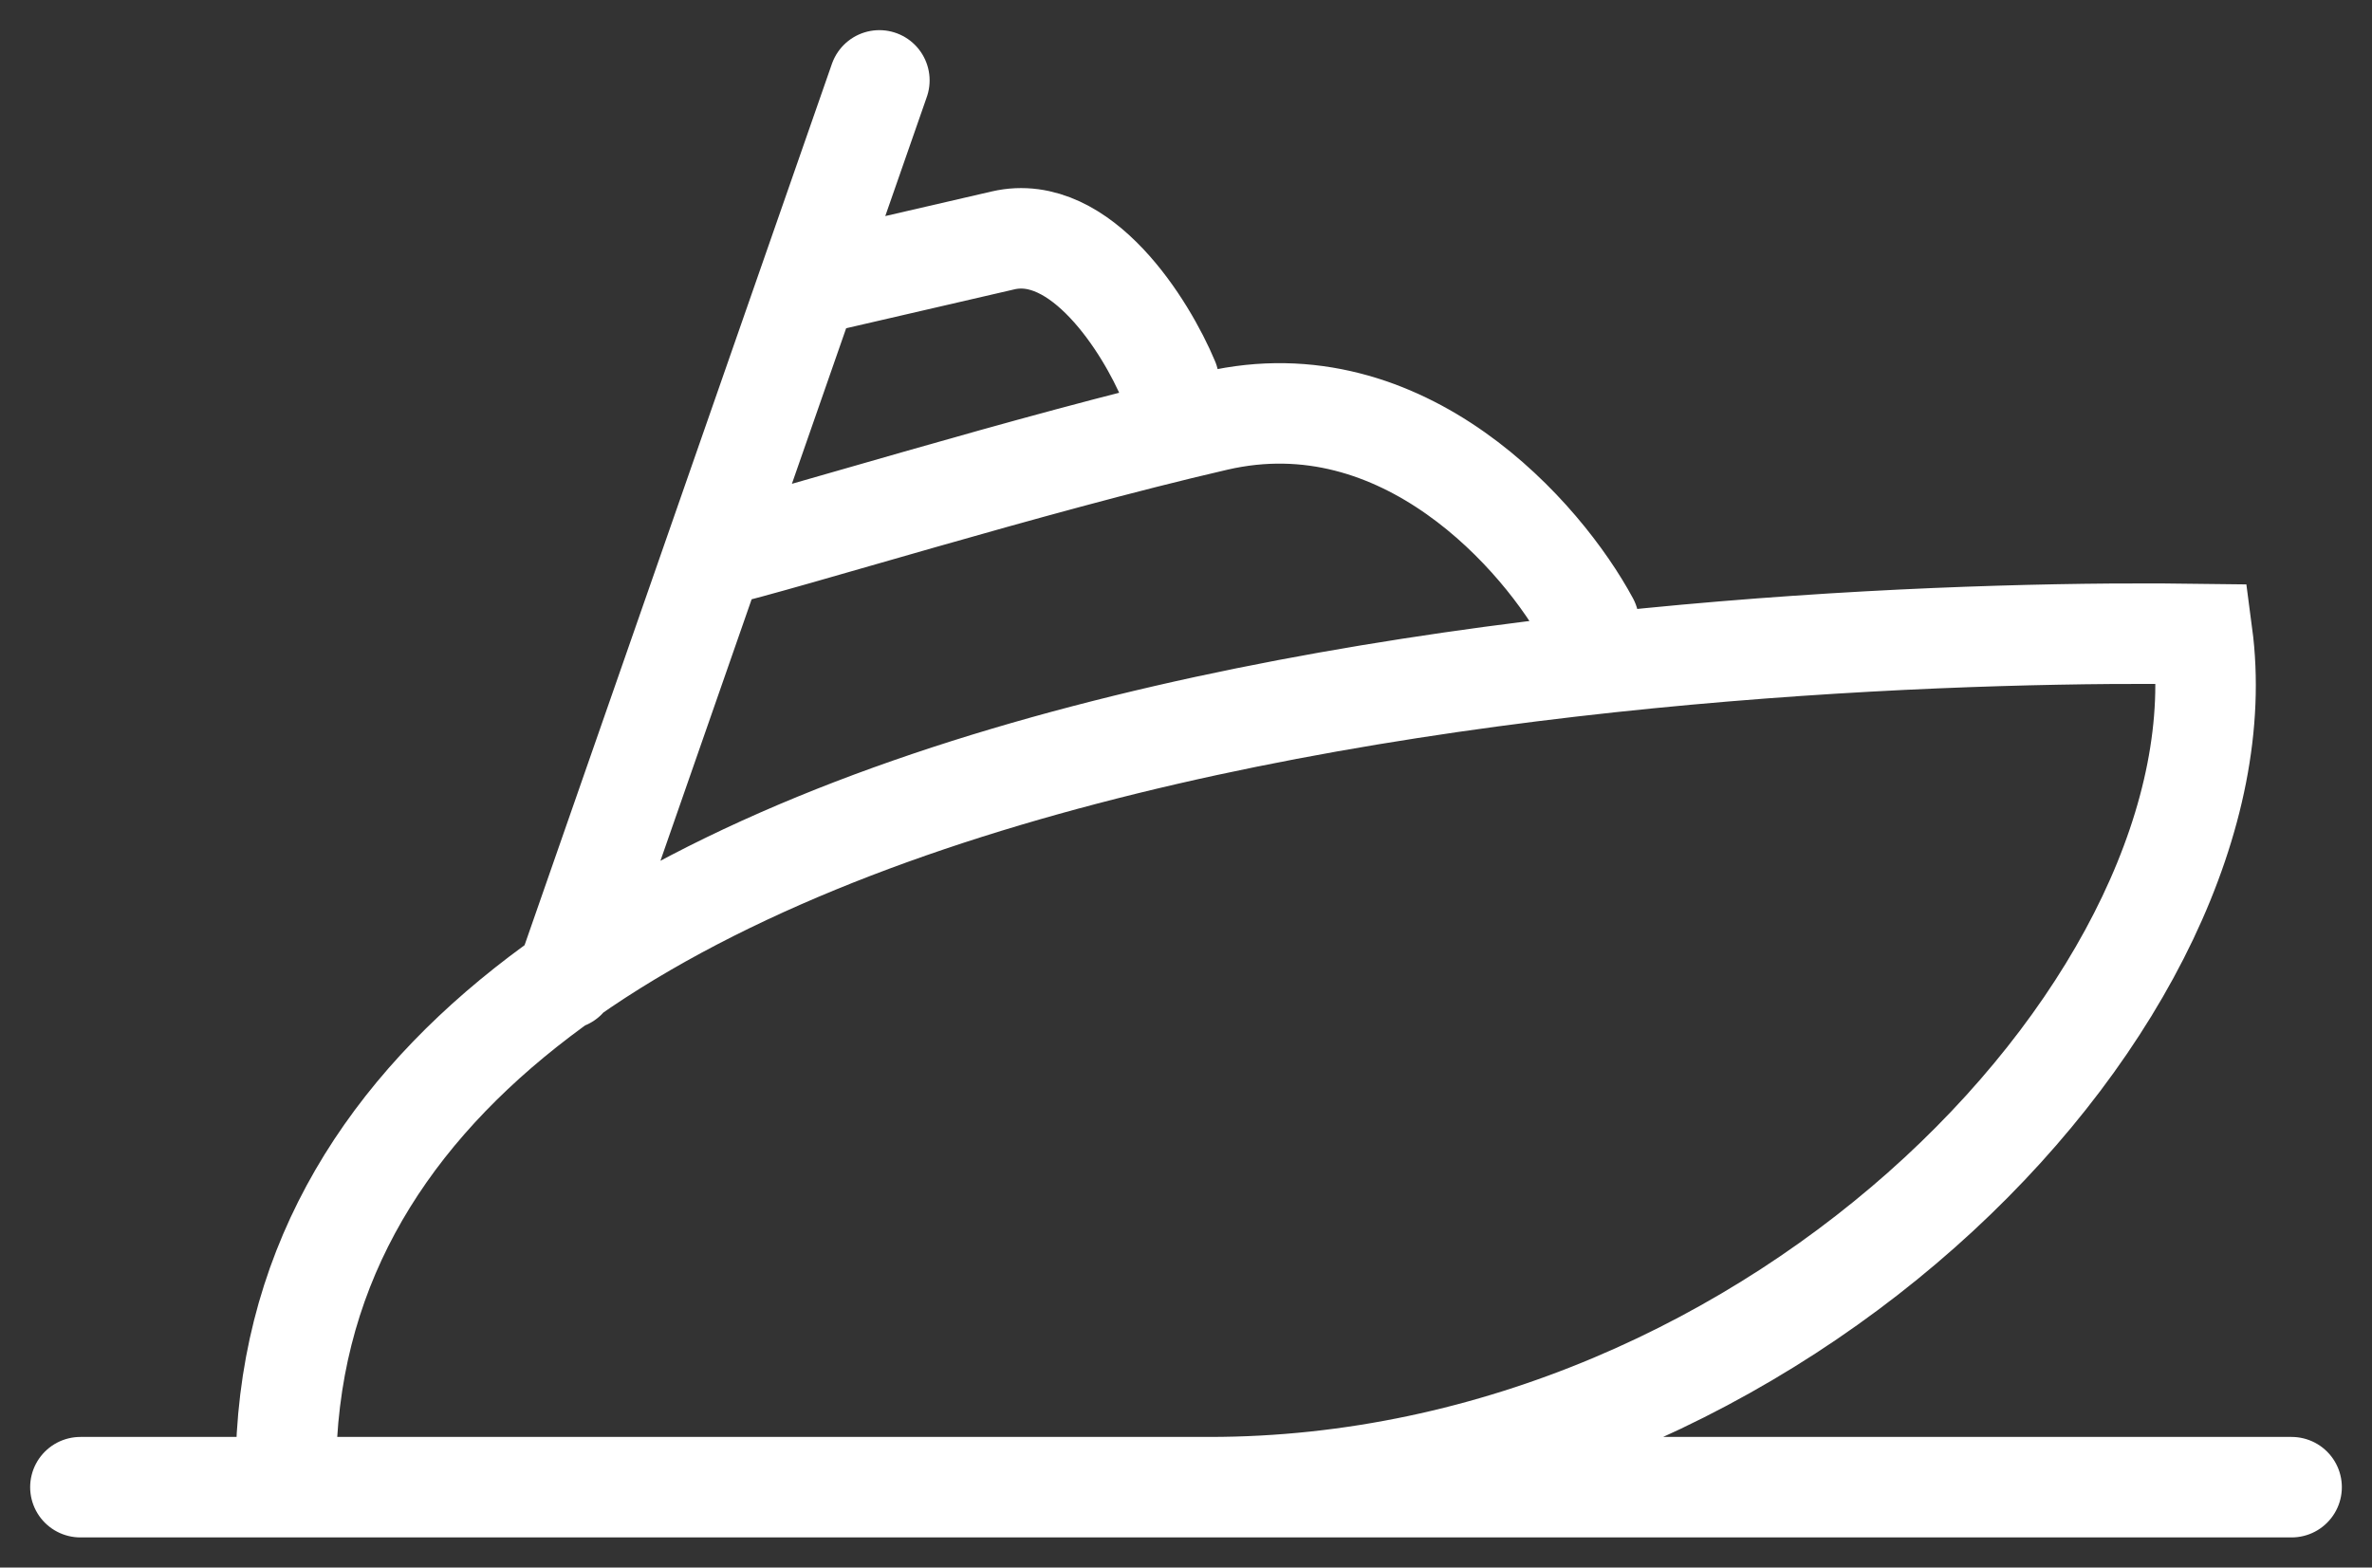 <svg width="59" height="39" viewBox="0 0 59 39" fill="none" xmlns="http://www.w3.org/2000/svg">
<rect x="0" y="0" width="59" height="39" fill="#333333" stroke="none"/>
<path d="M2 37H57M39.518 15.479C38.376 13.358 34.921 9.387 30.247 10.468C25.572 11.549 19.557 13.441 17.77 13.855M29.07 9.47C28.505 8.12 26.89 5.532 24.95 5.981L20.193 7.081M21.873 2L14.079 24.355M30.081 37C44.353 37 55.955 24.648 54.778 15.774C44.23 15.624 7.11 16.988 7.11 36.633" stroke="white" stroke-width="2.5" stroke-linecap="round"/>
</svg>

